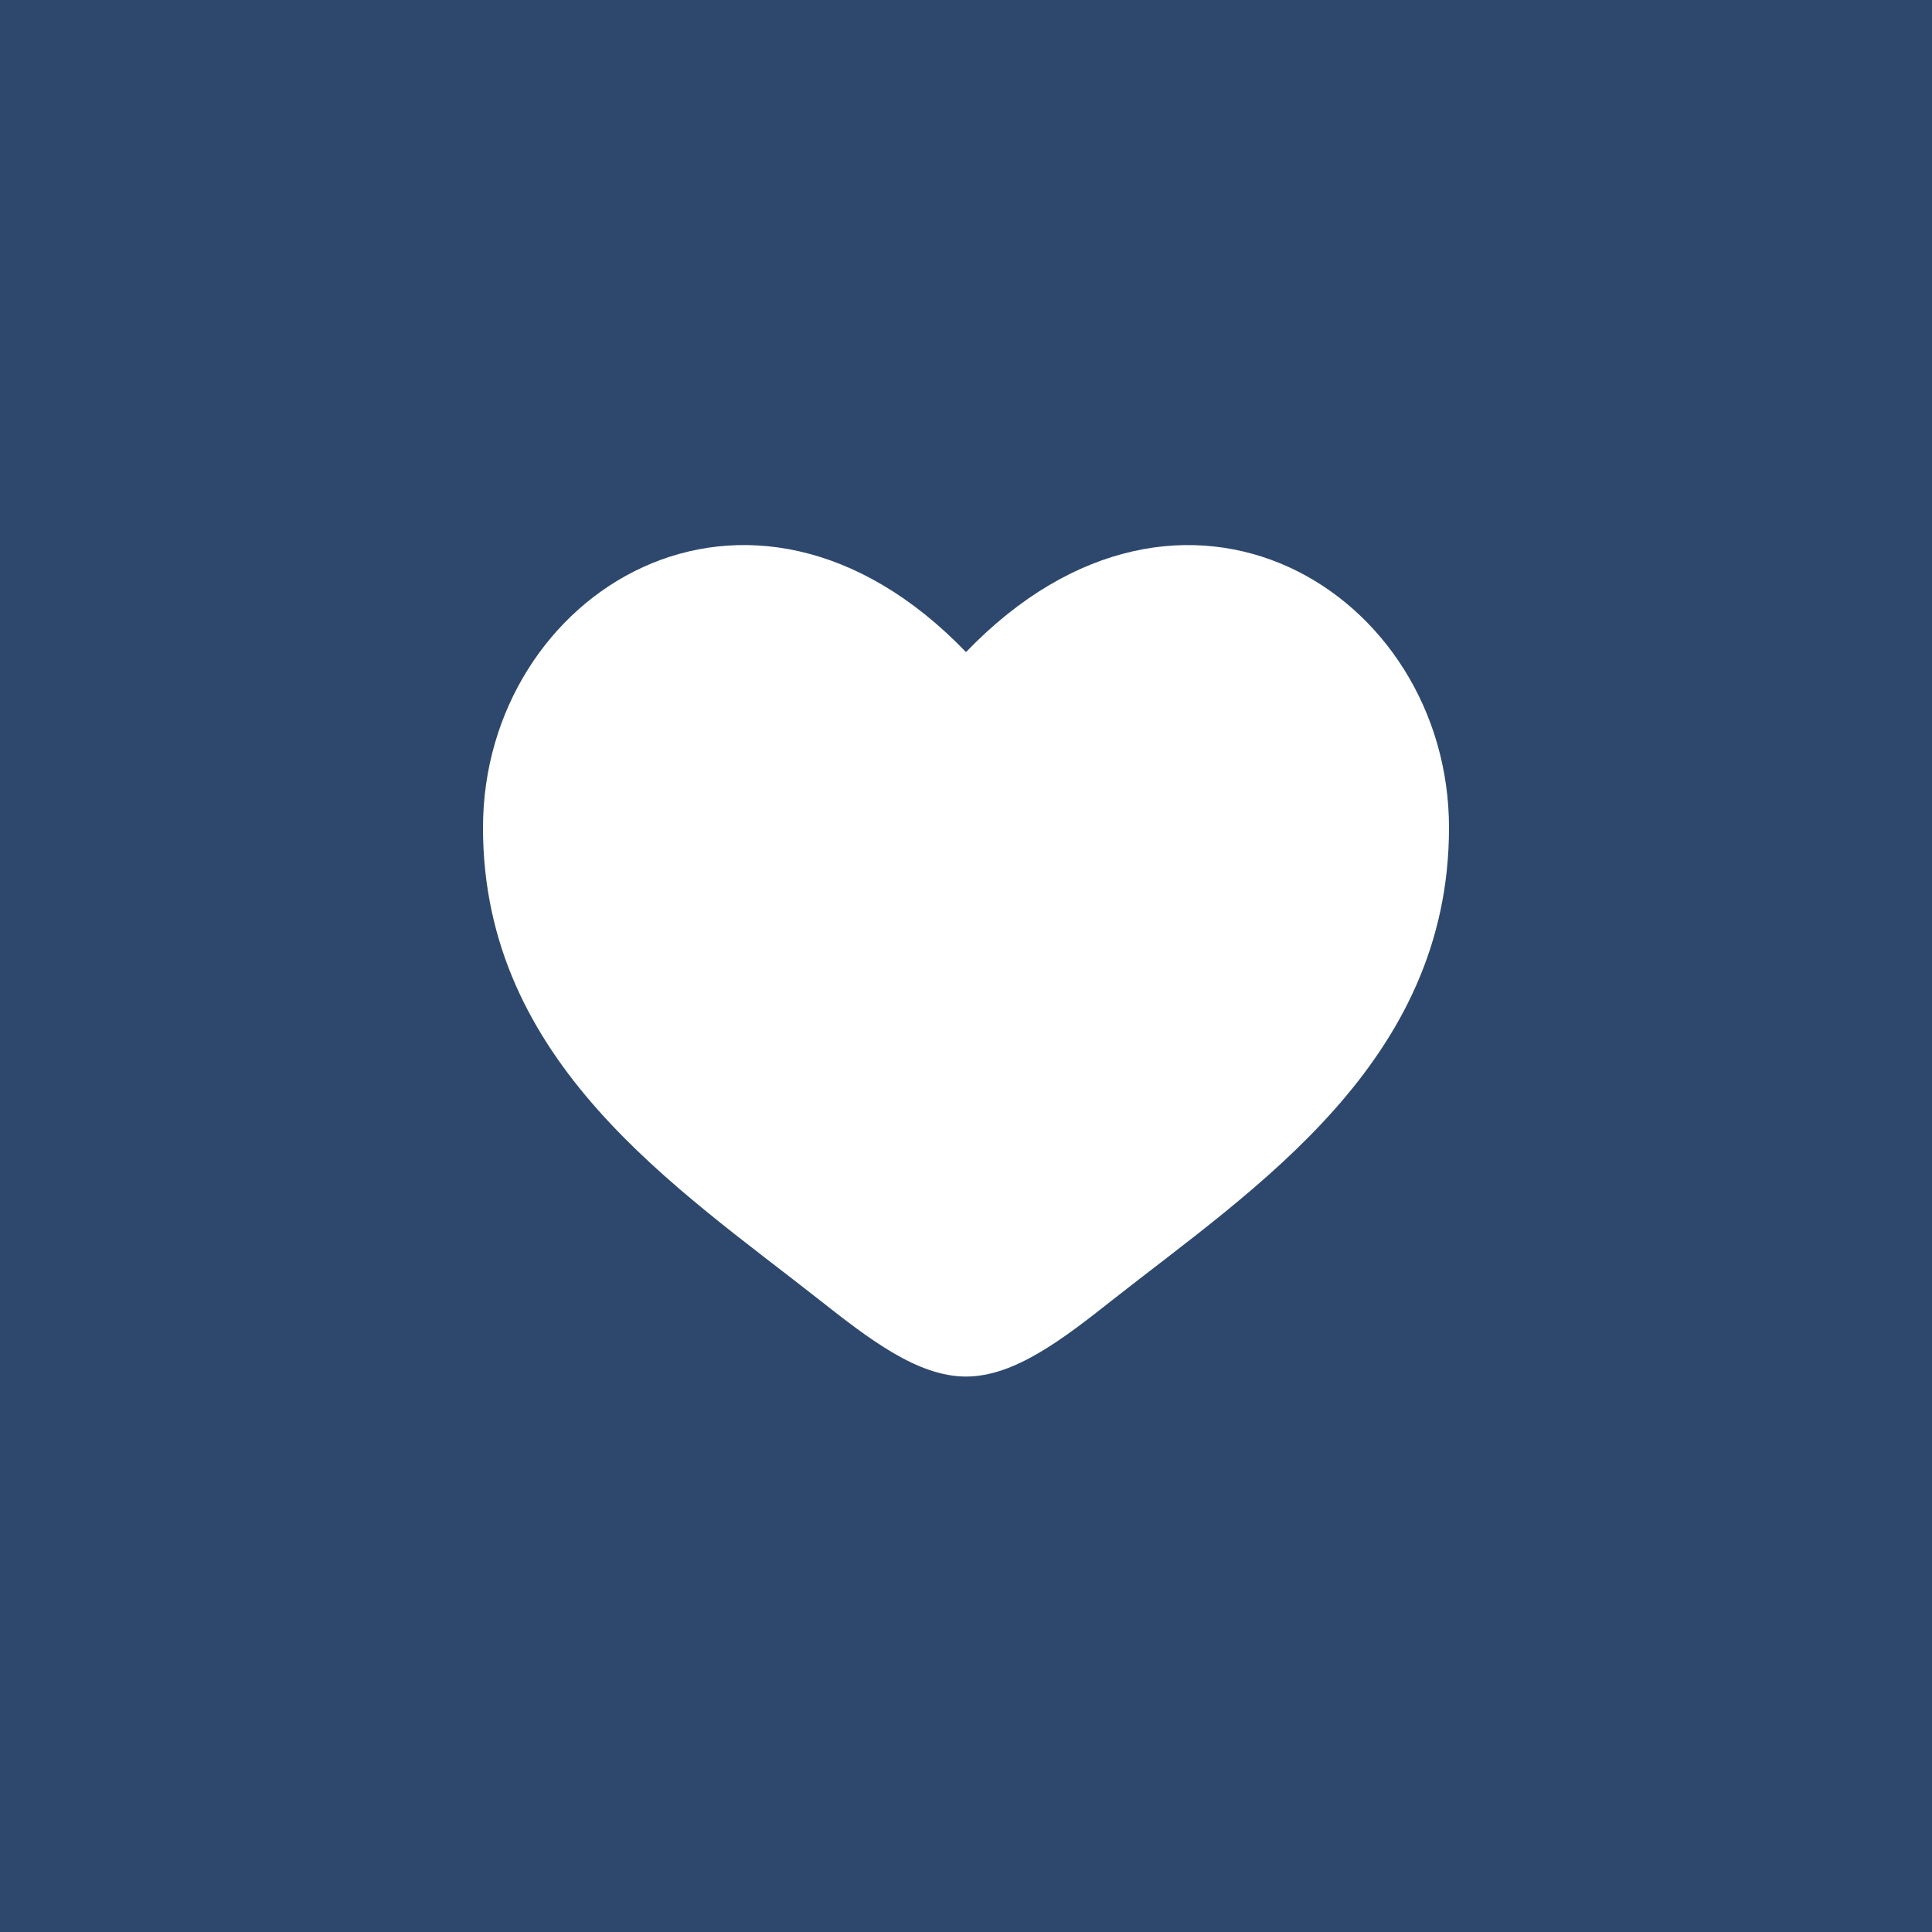 <svg width="40" height="40" viewBox="0 0 40 40" fill="none" xmlns="http://www.w3.org/2000/svg">
<rect width="40" height="40" fill="#2E486D"/>
<path d="M10 17.137C10 22 14.02 24.591 16.962 26.911C18 27.729 19 28.5 20 28.5C21 28.5 22 27.73 23.038 26.91C25.981 24.592 30 22 30 17.138C30 12.276 24.5 8.825 20 13.501C15.5 8.825 10 12.274 10 17.137Z" fill="white"/>
</svg>
